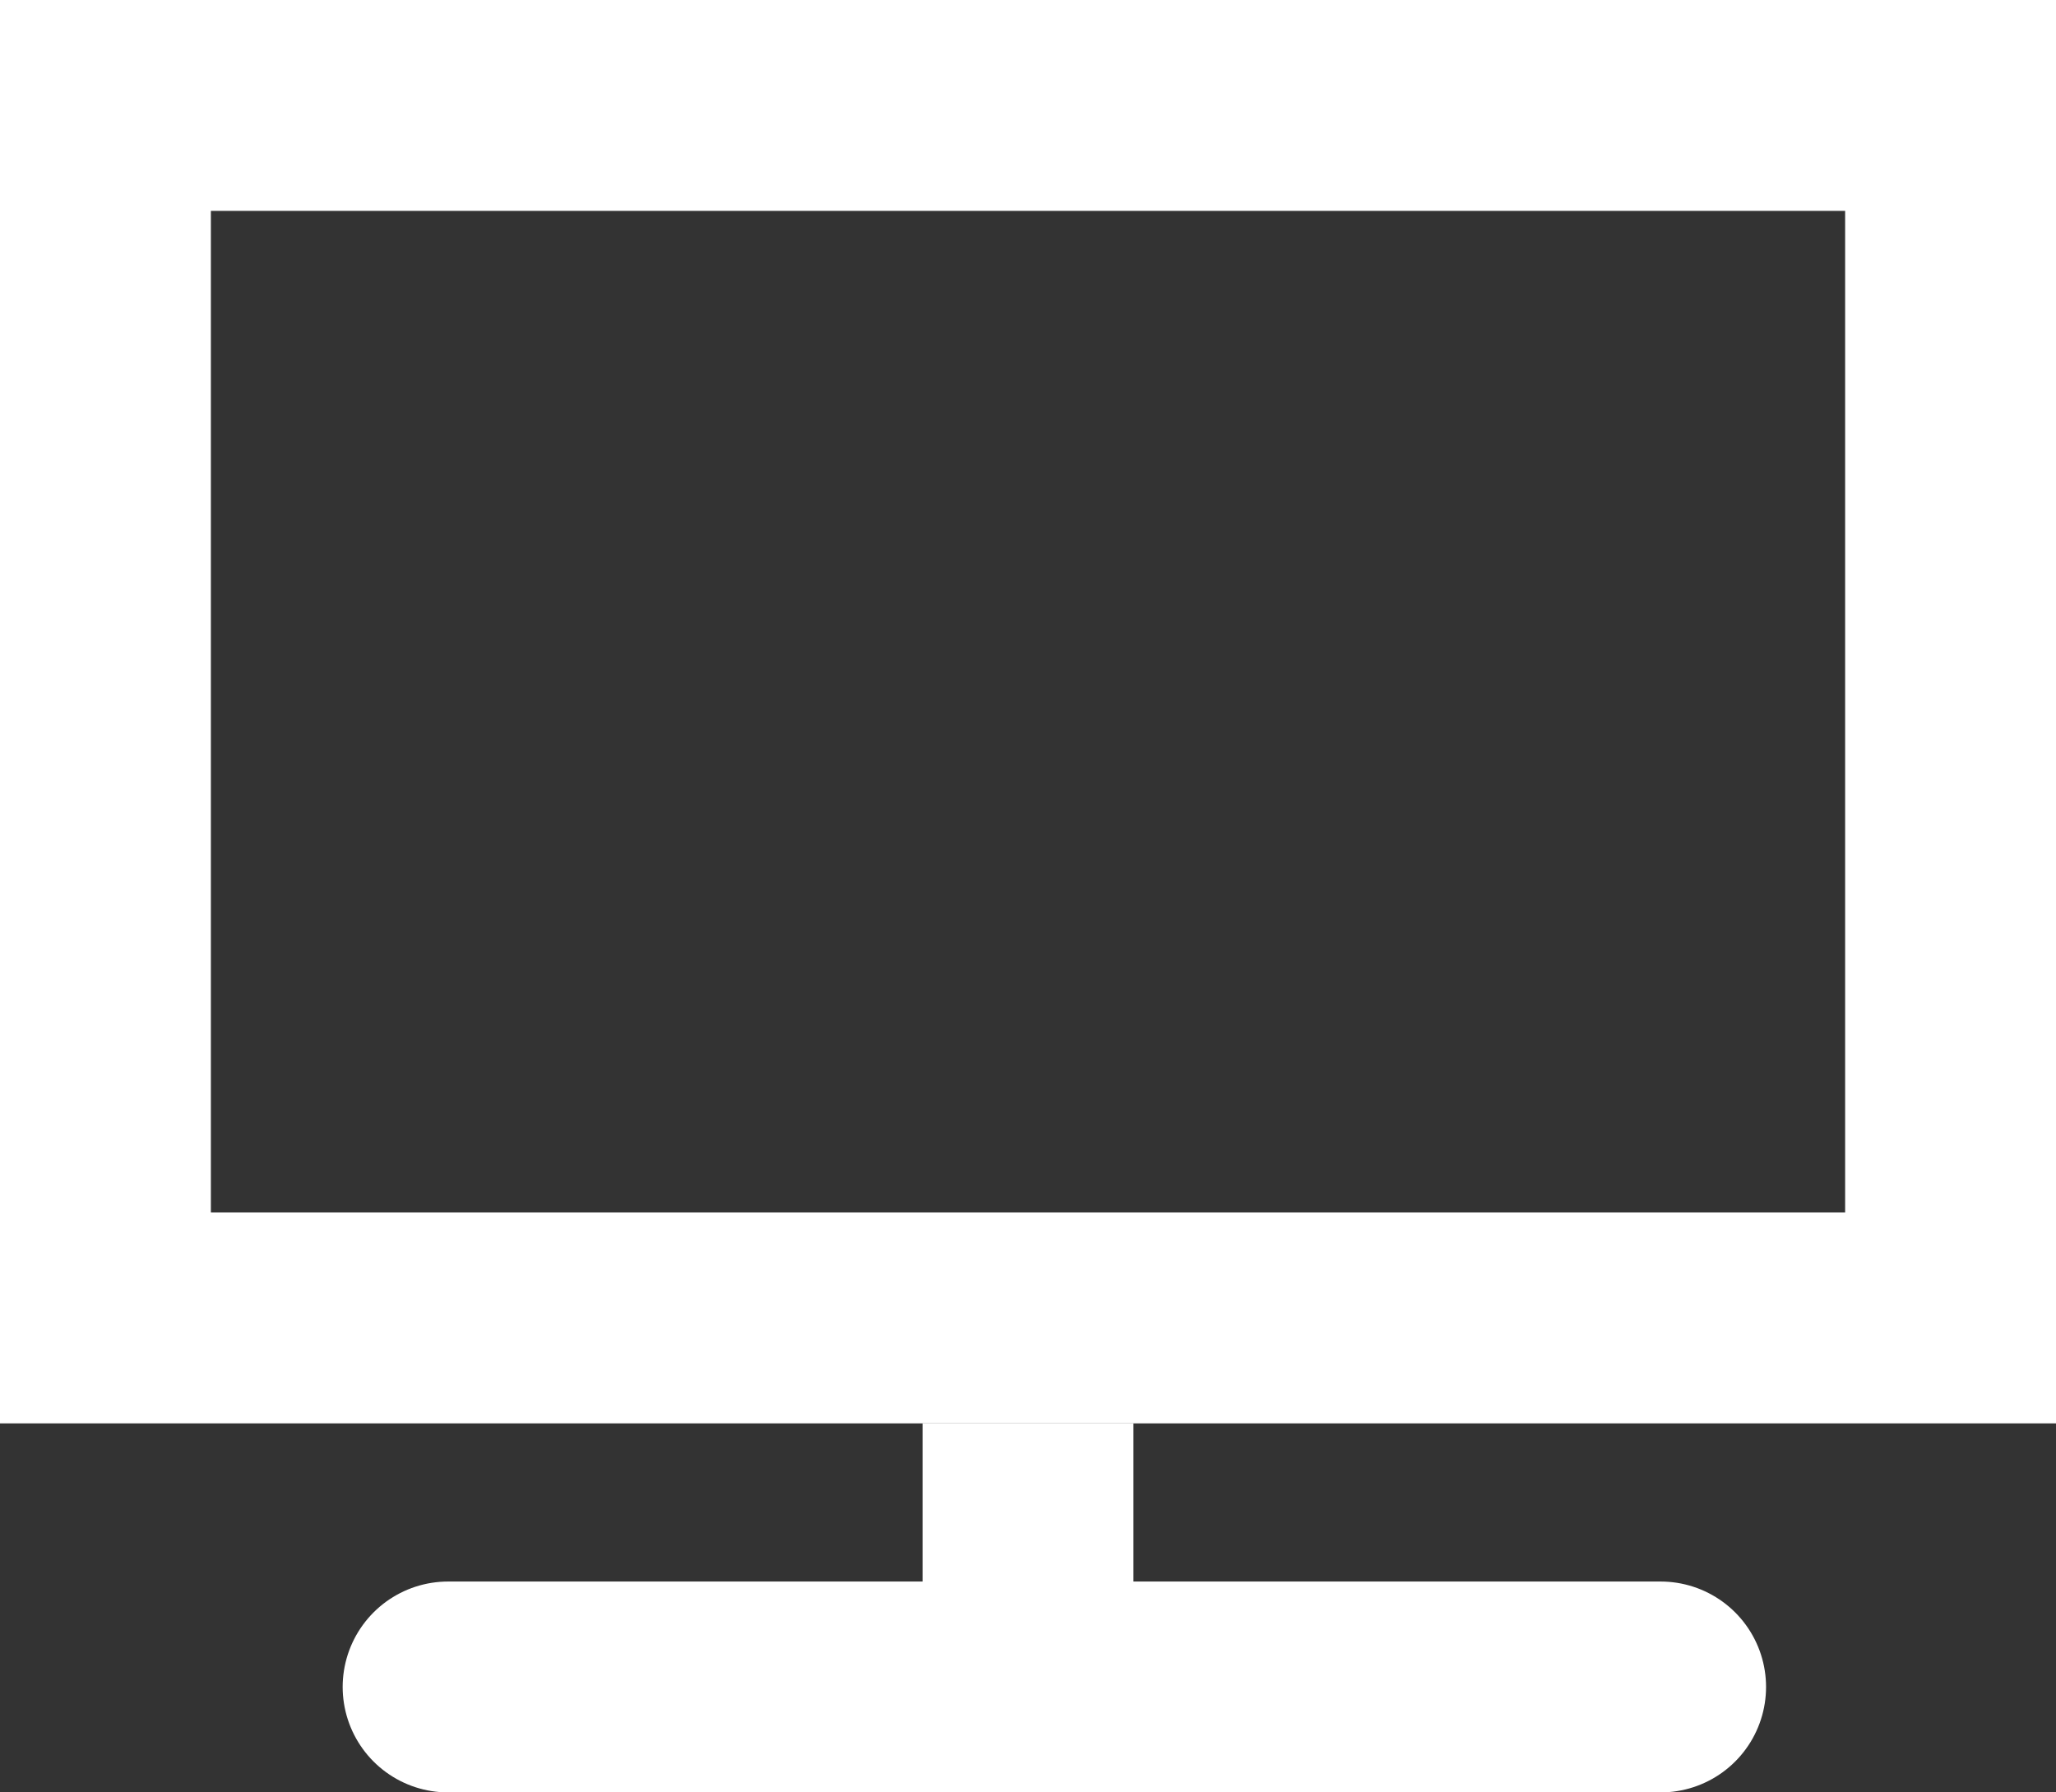 <svg xmlns="http://www.w3.org/2000/svg" width="39" height="34" viewBox="0 0 39 34">
  <rect x="0" y="0" width="39" height="34" fill="#333333" stroke="none"/>
  <g id="Gruppe_285" data-name="Gruppe 285" transform="translate(-1408 -571)">
    <g id="Rechteck_229" data-name="Rechteck 229" transform="translate(1408 571)" fill="none" stroke="#fff" stroke-width="4">
      <rect width="39" height="27" rx="2" stroke="none"/>
      <rect x="2" y="2" width="35" height="23" fill="none"/>
    </g>
    <line id="Linie_49" data-name="Linie 49" y2="5" transform="translate(1427.5 598)" fill="none" stroke="#fff" stroke-width="4"/>
    <line id="Linie_50" data-name="Linie 50" x1="23" transform="translate(1416.5 603)" fill="none" stroke="#fff" stroke-linecap="round" stroke-width="4"/>
  </g>
</svg>
